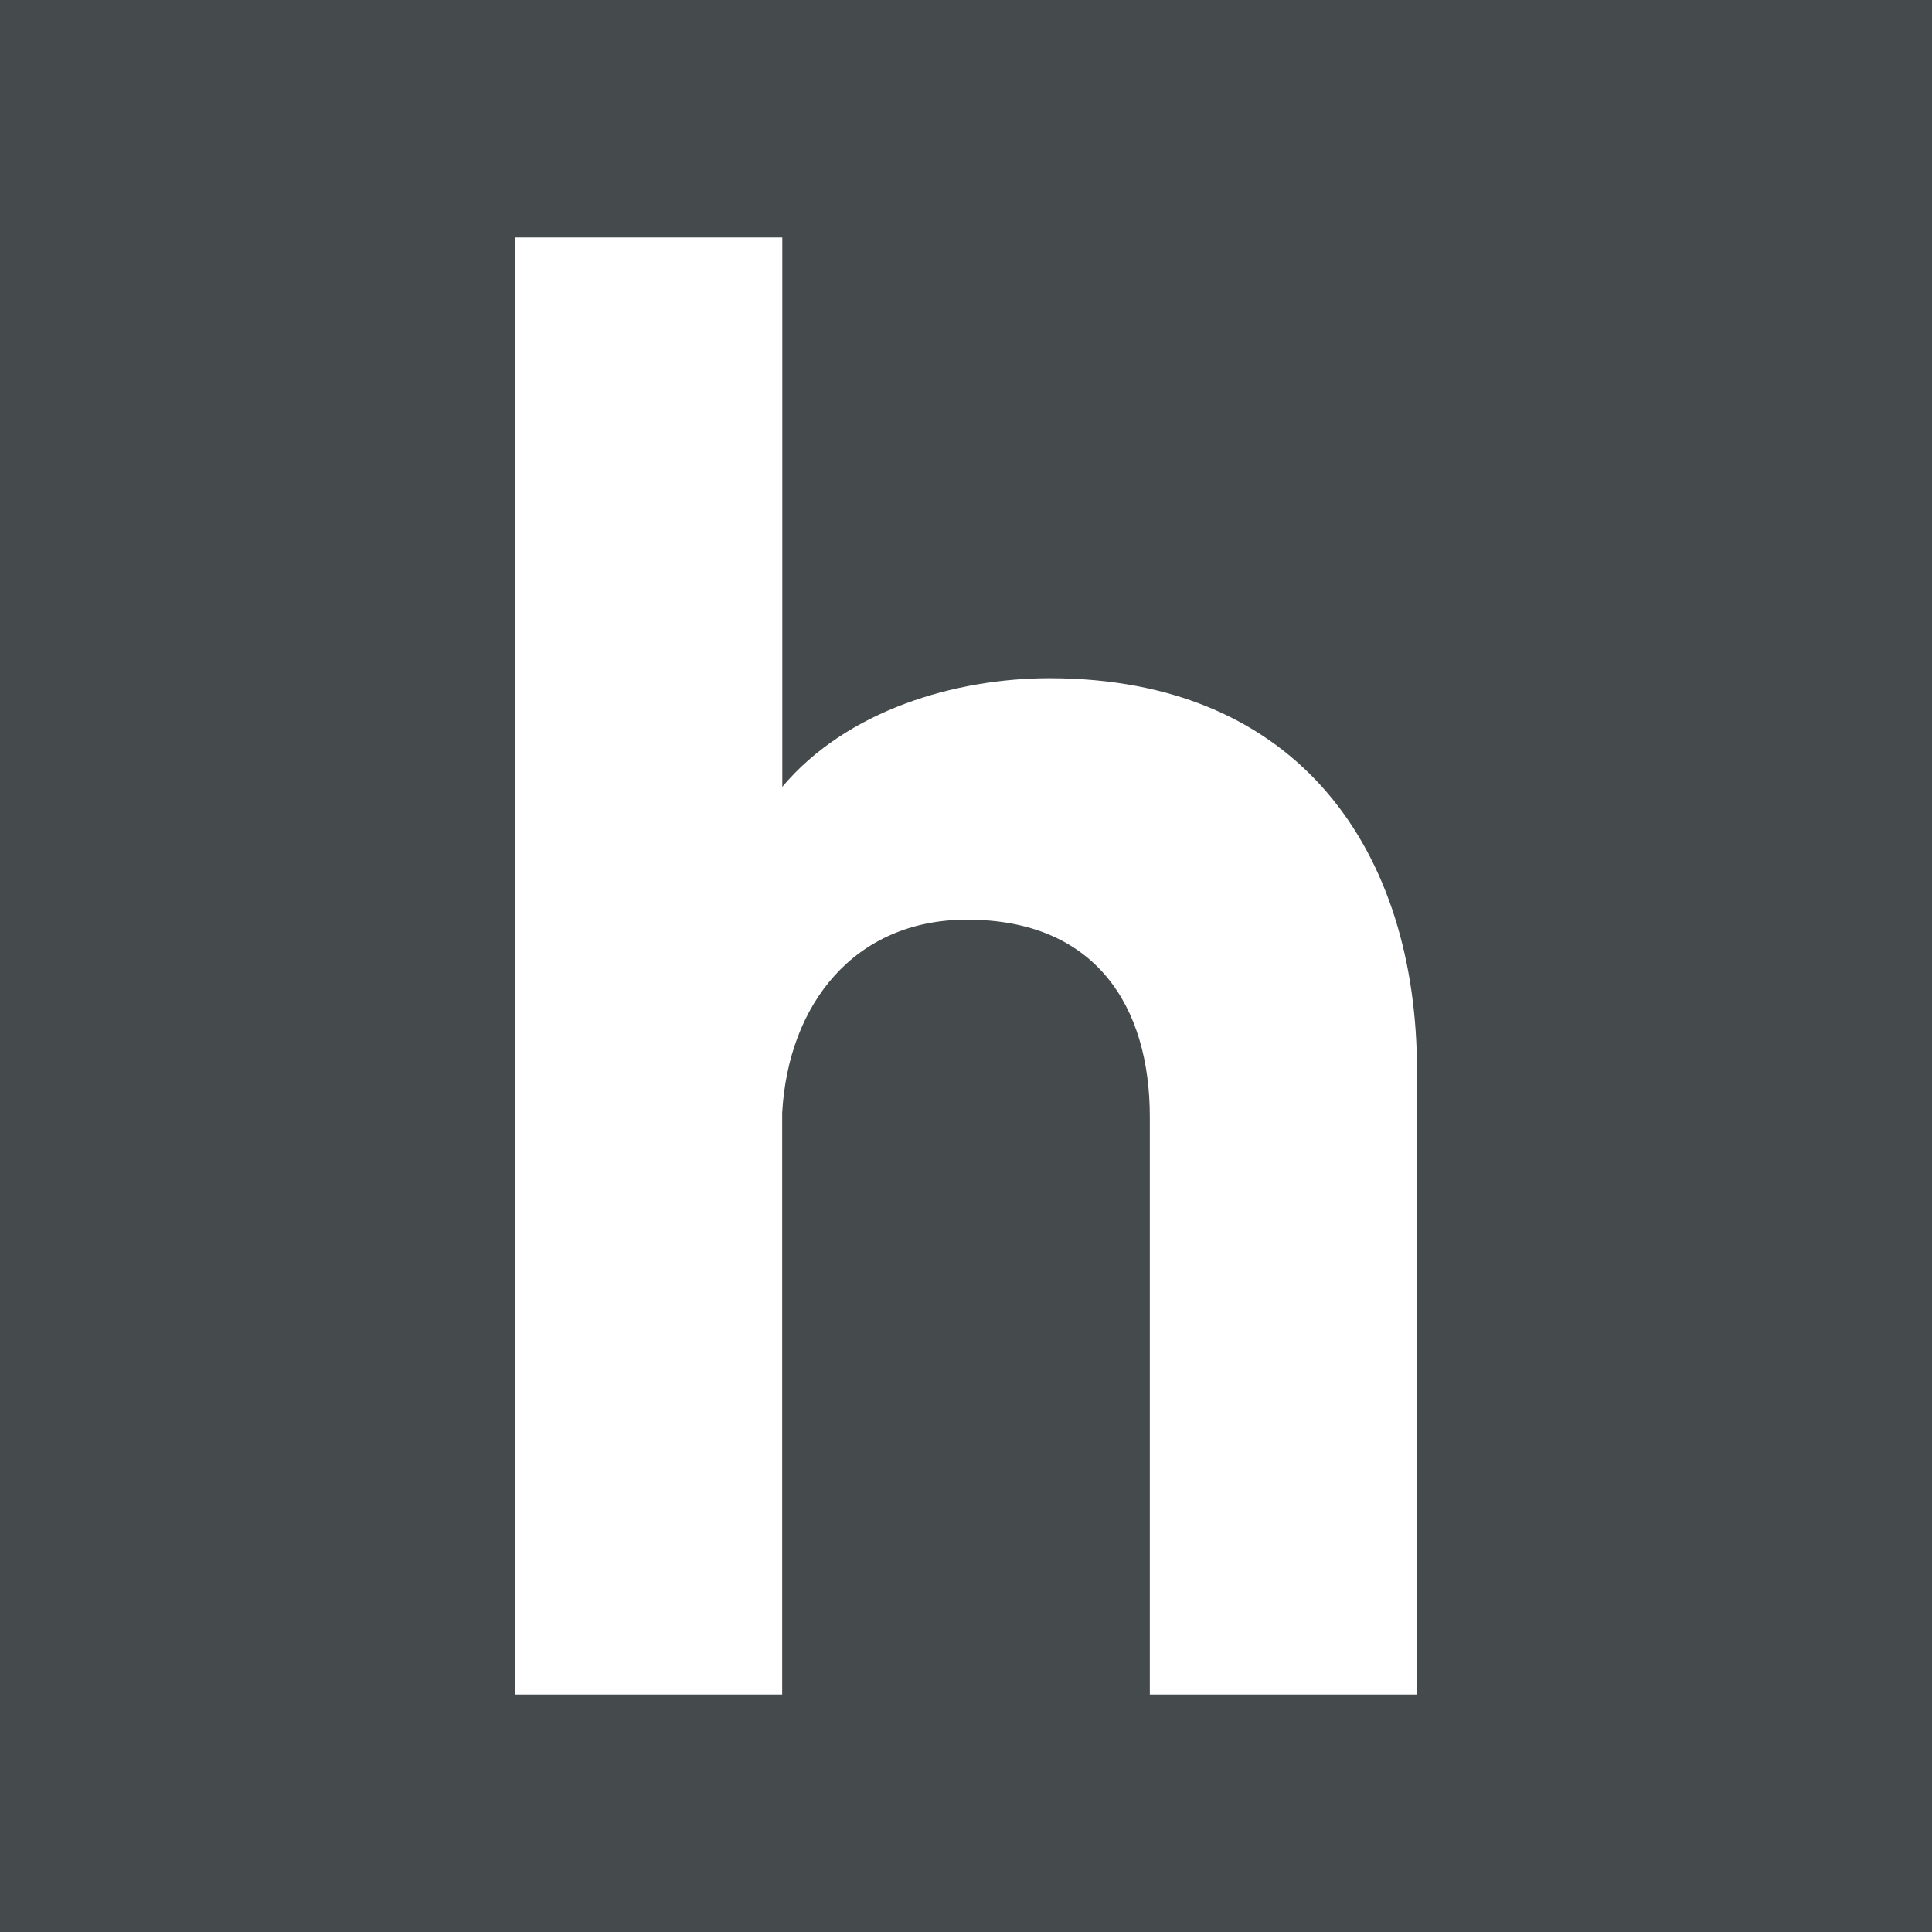 <svg width="48" height="48" viewBox="0 0 48 48" fill="none" xmlns="http://www.w3.org/2000/svg">
<rect width="48" height="48" fill="#454A4D"/>
<path d="M19.433 27.65C19.582 24.951 21.228 22.849 24.025 22.849C27.219 22.849 28.567 24.998 28.567 27.75V42.1H35.205V26.599C35.205 21.198 32.311 16.85 26.073 16.85C23.729 16.85 21.031 17.651 19.436 19.549V5.9H12.795V42.1H19.433V27.65Z" fill="white"/>
</svg>

